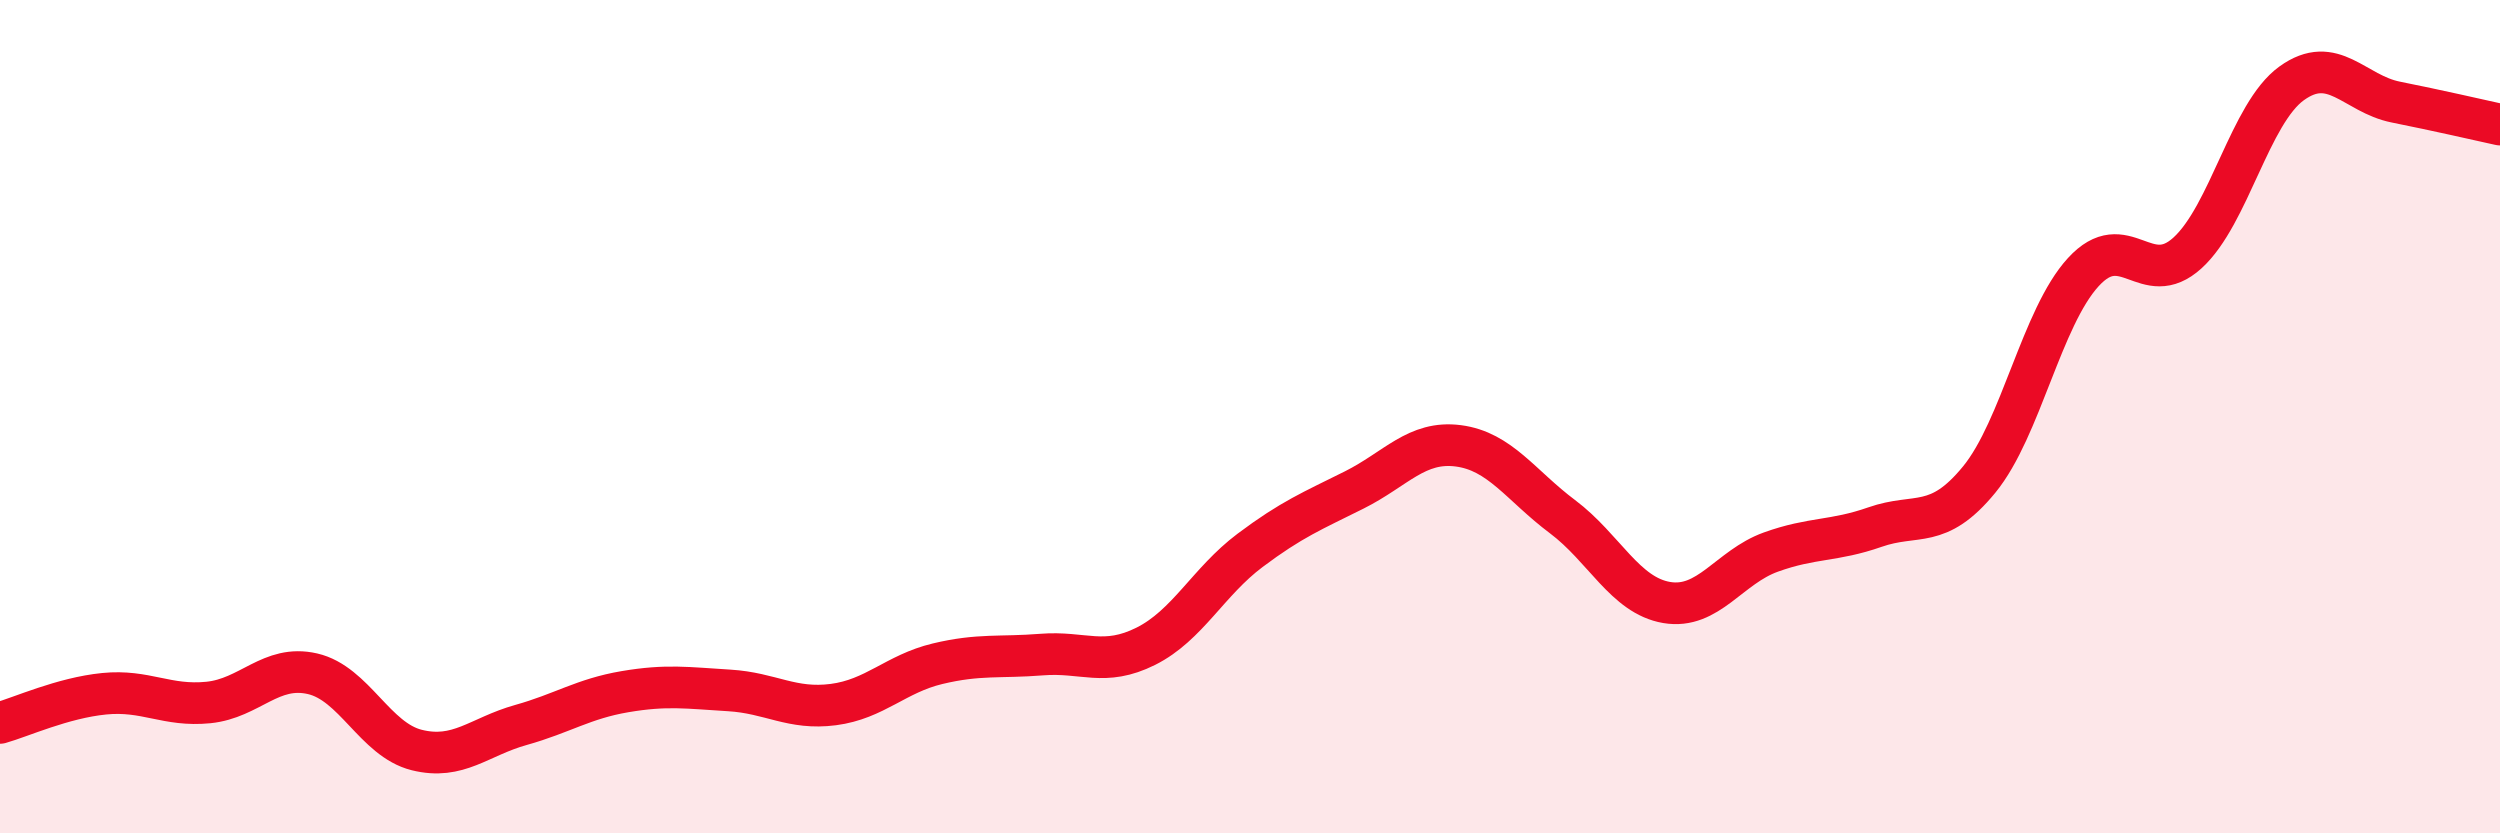 
    <svg width="60" height="20" viewBox="0 0 60 20" xmlns="http://www.w3.org/2000/svg">
      <path
        d="M 0,17.35 C 0.5,17.21 1.5,16.75 2.5,16.65 C 3.5,16.55 4,16.96 5,16.86 C 6,16.76 6.5,15.94 7.5,16.17 C 8.5,16.4 9,17.75 10,18 C 11,18.25 11.5,17.68 12.5,17.4 C 13.5,17.12 14,16.77 15,16.6 C 16,16.43 16.5,16.51 17.5,16.57 C 18.5,16.63 19,17.04 20,16.91 C 21,16.78 21.5,16.17 22.5,15.93 C 23.5,15.69 24,15.79 25,15.71 C 26,15.63 26.5,16.01 27.5,15.51 C 28.5,15.01 29,13.96 30,13.21 C 31,12.46 31.5,12.26 32.5,11.76 C 33.5,11.26 34,10.57 35,10.7 C 36,10.83 36.5,11.65 37.5,12.4 C 38.5,13.15 39,14.29 40,14.46 C 41,14.63 41.5,13.61 42.5,13.25 C 43.5,12.89 44,13 45,12.65 C 46,12.3 46.5,12.73 47.5,11.51 C 48.5,10.29 49,7.62 50,6.53 C 51,5.44 51.5,6.98 52.5,6.07 C 53.5,5.16 54,2.72 55,2 C 56,1.28 56.5,2.25 57.5,2.45 C 58.5,2.65 59.5,2.88 60,2.99L60 20L0 20Z"
        fill="#EB0A25"
        opacity="0.1"
        stroke-linecap="round"
        stroke-linejoin="round"
      />
      <path
        d="M 0,17.35 C 0.5,17.21 1.5,16.75 2.5,16.65 C 3.5,16.55 4,16.96 5,16.86 C 6,16.76 6.5,15.94 7.5,16.17 C 8.5,16.4 9,17.75 10,18 C 11,18.25 11.5,17.68 12.5,17.4 C 13.5,17.12 14,16.77 15,16.6 C 16,16.43 16.5,16.51 17.5,16.57 C 18.5,16.63 19,17.04 20,16.91 C 21,16.78 21.5,16.17 22.5,15.93 C 23.5,15.69 24,15.79 25,15.71 C 26,15.63 26.5,16.01 27.5,15.51 C 28.5,15.01 29,13.96 30,13.21 C 31,12.46 31.5,12.26 32.5,11.76 C 33.5,11.26 34,10.57 35,10.7 C 36,10.83 36.5,11.65 37.5,12.4 C 38.5,13.15 39,14.29 40,14.46 C 41,14.63 41.5,13.61 42.5,13.25 C 43.5,12.89 44,13 45,12.65 C 46,12.3 46.5,12.73 47.5,11.51 C 48.5,10.29 49,7.62 50,6.53 C 51,5.44 51.5,6.98 52.5,6.07 C 53.5,5.16 54,2.72 55,2 C 56,1.28 56.5,2.25 57.5,2.45 C 58.5,2.65 59.5,2.88 60,2.99"
        stroke="#EB0A25"
        stroke-width="1"
        fill="none"
        stroke-linecap="round"
        stroke-linejoin="round"
      />
    </svg>
  
